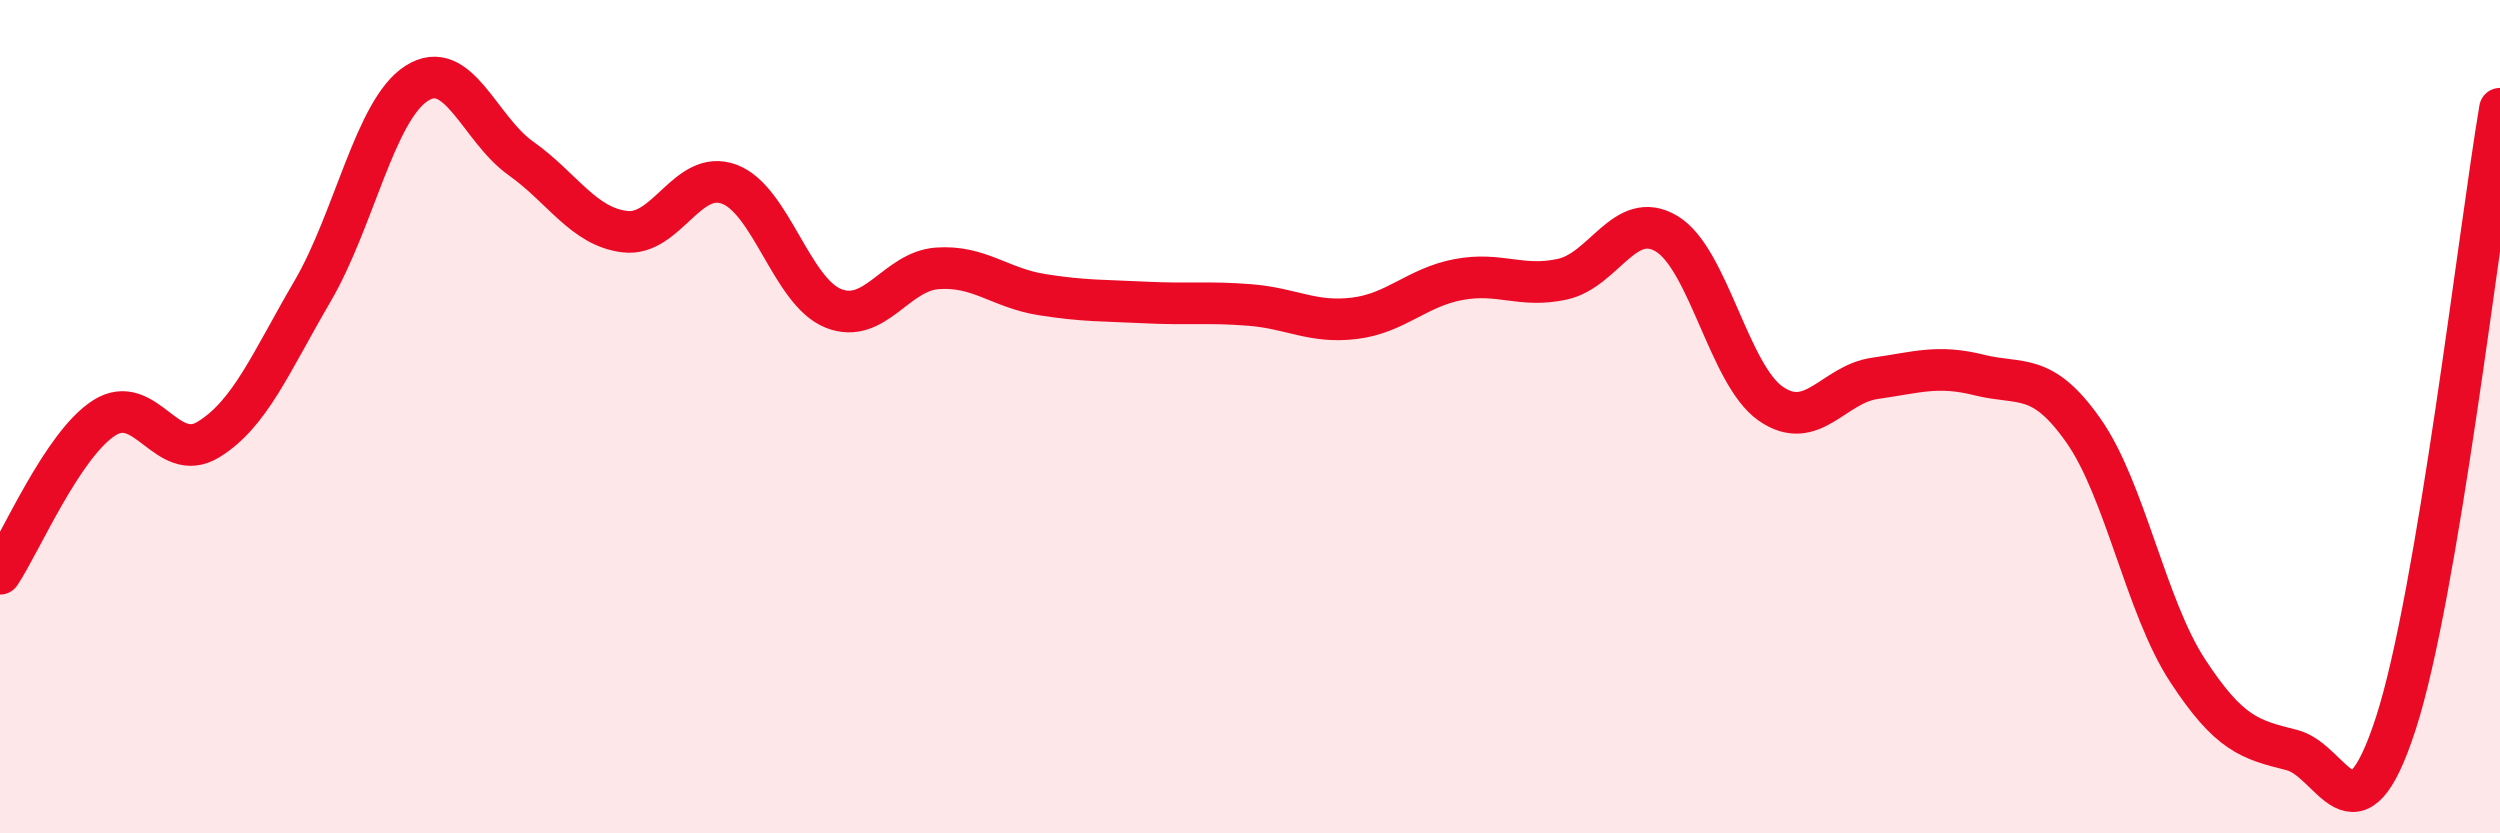 
    <svg width="60" height="20" viewBox="0 0 60 20" xmlns="http://www.w3.org/2000/svg">
      <path
        d="M 0,13.77 C 0.5,13.02 1.5,10.67 2.5,10.03 C 3.5,9.39 4,11.16 5,10.55 C 6,9.94 6.5,8.7 7.5,6.99 C 8.5,5.28 9,2.64 10,2 C 11,1.36 11.5,3.09 12.5,3.8 C 13.5,4.51 14,5.44 15,5.56 C 16,5.68 16.5,4.05 17.5,4.42 C 18.5,4.79 19,7 20,7.4 C 21,7.8 21.5,6.51 22.5,6.44 C 23.5,6.37 24,6.91 25,7.07 C 26,7.23 26.5,7.21 27.5,7.26 C 28.5,7.31 29,7.24 30,7.32 C 31,7.4 31.5,7.76 32.5,7.64 C 33.5,7.52 34,6.9 35,6.71 C 36,6.52 36.5,6.92 37.5,6.7 C 38.5,6.48 39,5.01 40,5.61 C 41,6.21 41.5,9 42.5,9.69 C 43.5,10.38 44,9.22 45,9.08 C 46,8.94 46.5,8.75 47.5,9 C 48.5,9.25 49,8.91 50,10.33 C 51,11.75 51.5,14.56 52.5,16.09 C 53.5,17.62 54,17.75 55,18 C 56,18.25 56.5,20.44 57.5,17.36 C 58.5,14.28 59.5,5.56 60,2.61L60 20L0 20Z"
        fill="#EB0A25"
        opacity="0.1"
        stroke-linecap="round"
        stroke-linejoin="round"
      />
      <path
        d="M 0,13.77 C 0.5,13.02 1.5,10.67 2.5,10.03 C 3.5,9.39 4,11.16 5,10.55 C 6,9.94 6.5,8.7 7.5,6.99 C 8.5,5.28 9,2.64 10,2 C 11,1.36 11.5,3.09 12.5,3.8 C 13.5,4.51 14,5.44 15,5.56 C 16,5.68 16.5,4.05 17.5,4.42 C 18.5,4.79 19,7 20,7.4 C 21,7.8 21.5,6.51 22.5,6.44 C 23.5,6.37 24,6.91 25,7.07 C 26,7.23 26.5,7.21 27.5,7.26 C 28.5,7.31 29,7.24 30,7.32 C 31,7.4 31.5,7.76 32.5,7.64 C 33.5,7.52 34,6.9 35,6.71 C 36,6.52 36.5,6.92 37.5,6.7 C 38.5,6.48 39,5.01 40,5.61 C 41,6.21 41.5,9 42.5,9.69 C 43.5,10.38 44,9.22 45,9.08 C 46,8.94 46.5,8.75 47.5,9 C 48.5,9.25 49,8.91 50,10.33 C 51,11.75 51.5,14.56 52.5,16.09 C 53.5,17.62 54,17.75 55,18 C 56,18.25 56.5,20.44 57.5,17.36 C 58.5,14.28 59.5,5.56 60,2.61"
        stroke="#EB0A25"
        stroke-width="1"
        fill="none"
        stroke-linecap="round"
        stroke-linejoin="round"
      />
    </svg>
  